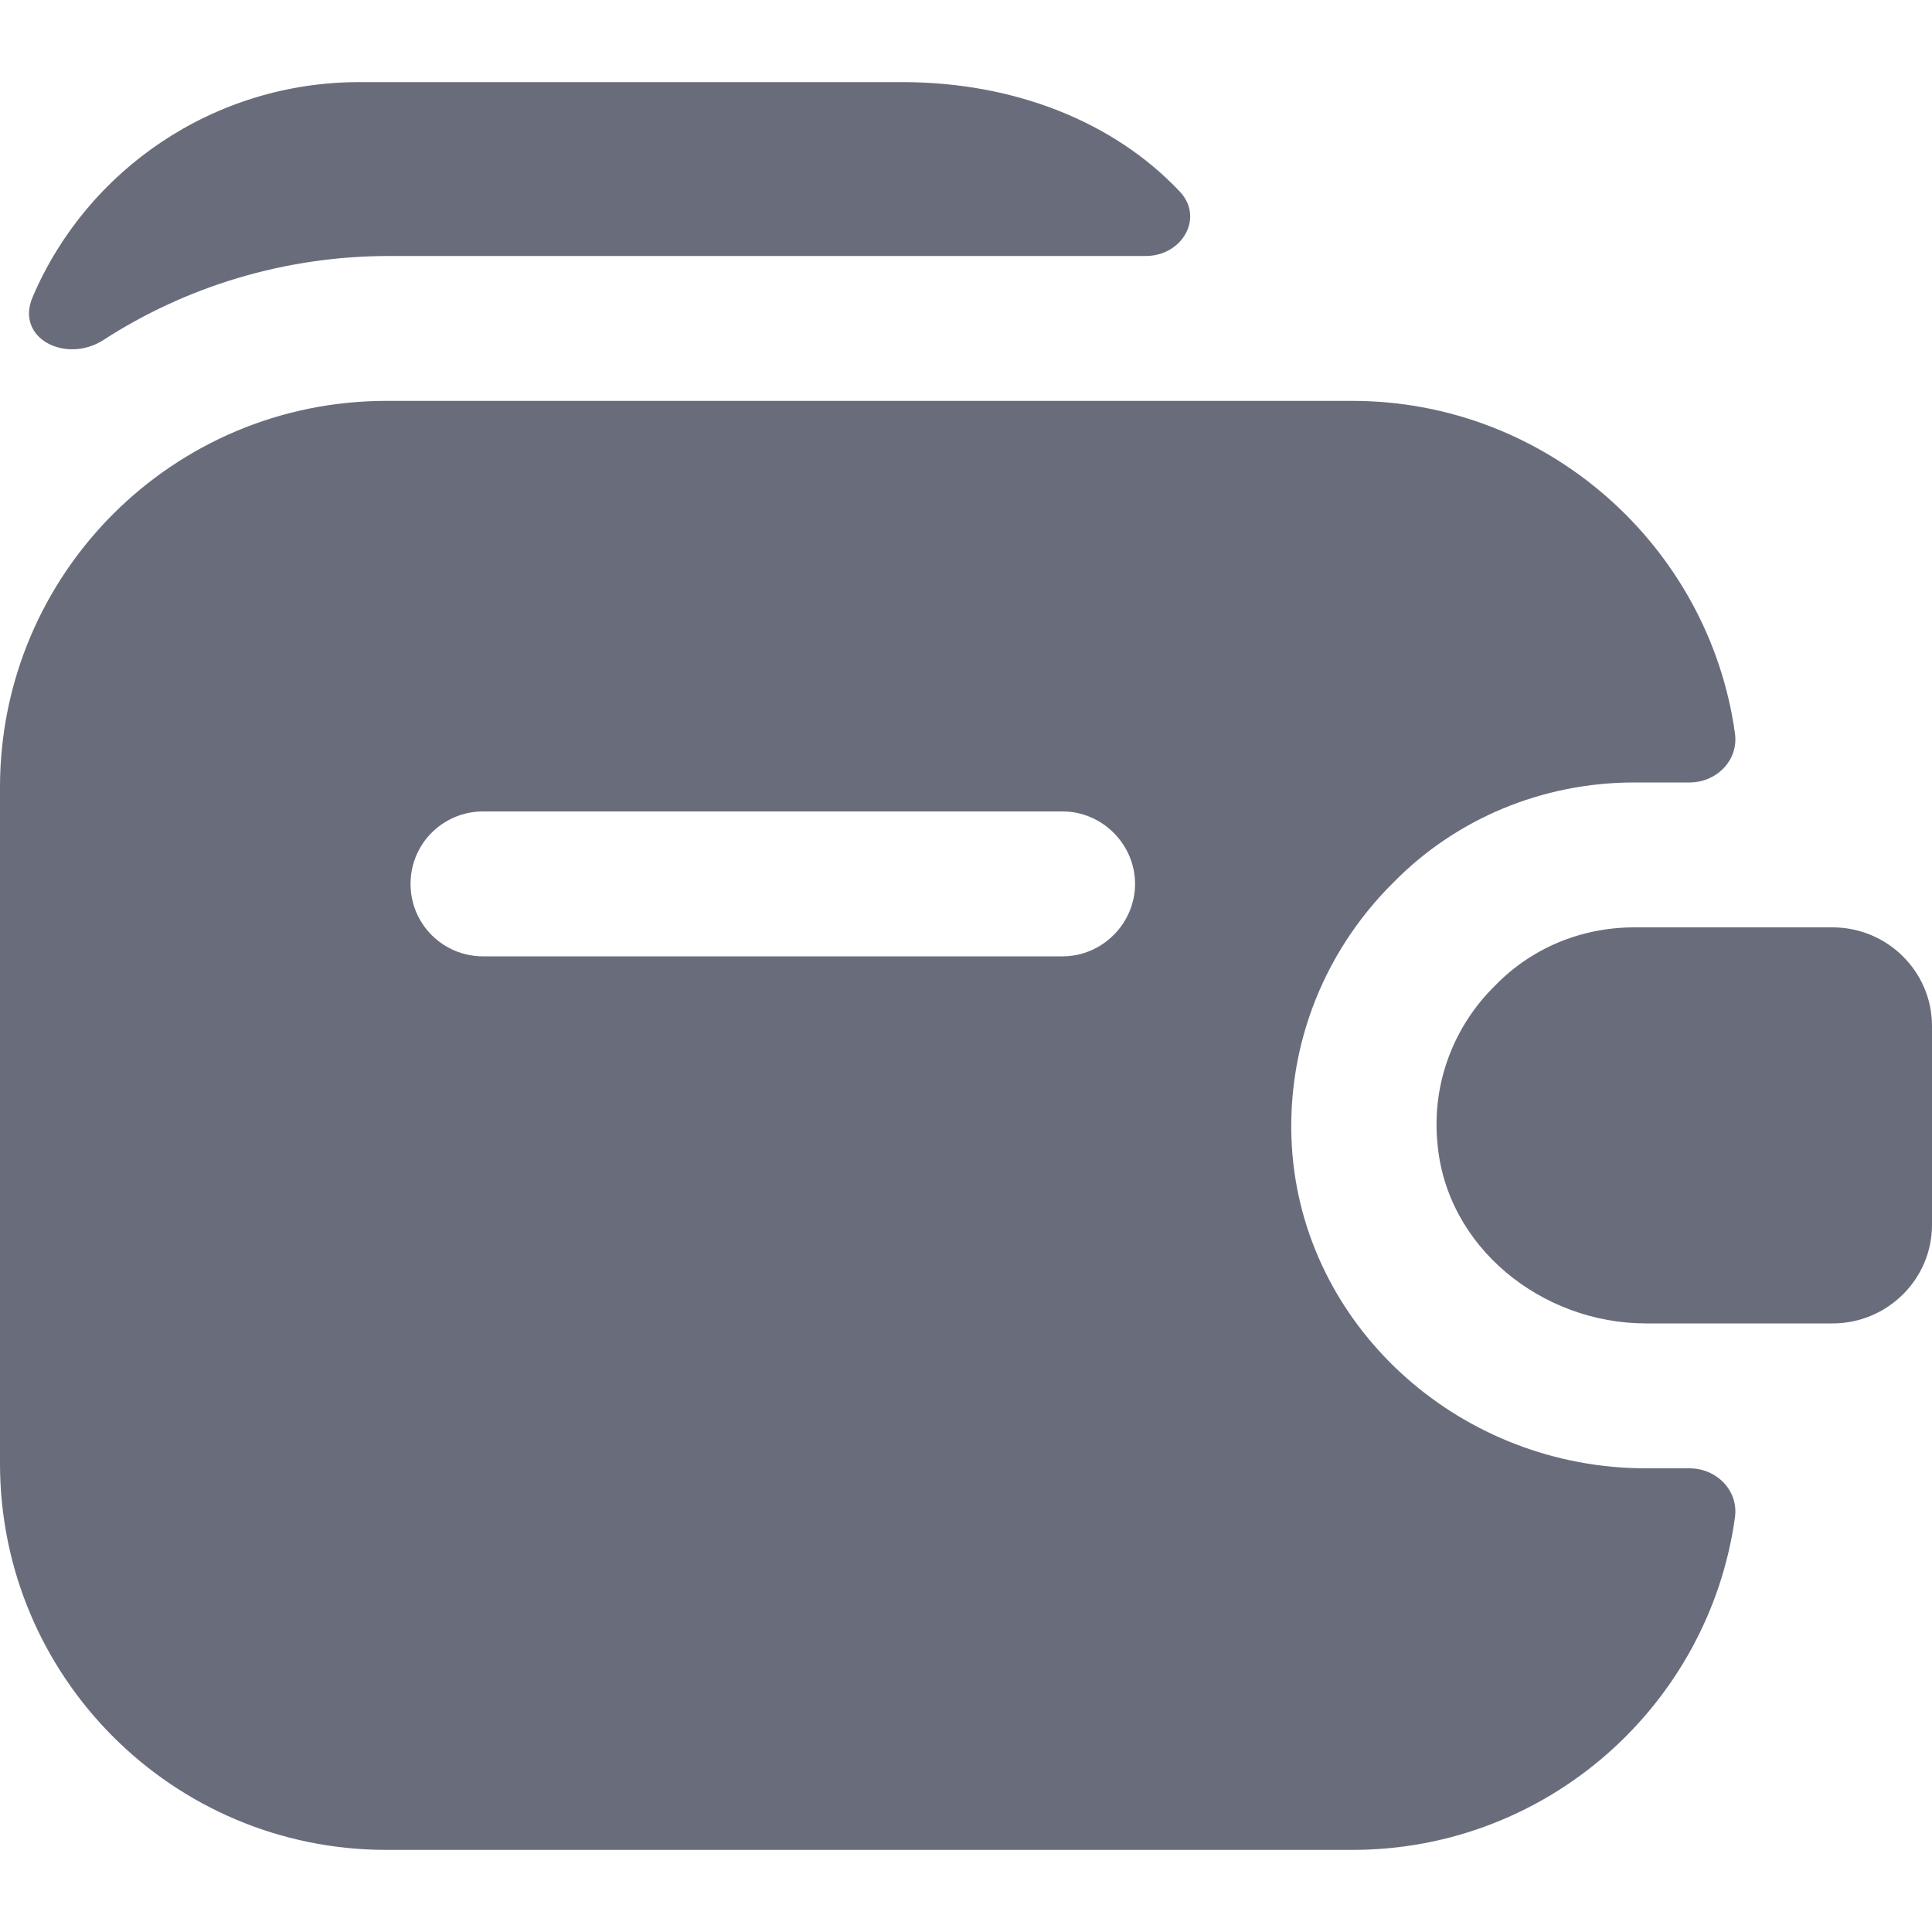 <svg width="20" height="20" viewBox="0 0 20 20" fill="none" xmlns="http://www.w3.org/2000/svg">
<path fill-rule="evenodd" clip-rule="evenodd" d="M11.86 2.65C12.24 2.65 12.47 2.25 12.21 1.98C11.53 1.26 10.5 0.85 9.34 0.85L3.72 0.85C2.21 0.85 0.9 1.76 0.34 3.07C0.15 3.5 0.68 3.77 1.07 3.52C1.92 2.97 2.94 2.65 4.03 2.65L11.86 2.65ZM13.38 11.96C13.29 10.91 13.67 9.88 14.43 9.13C15.07 8.48 15.96 8.1 16.92 8.1H17.49C17.77 8.1 18 7.87 17.96 7.59C17.69 5.65 16.01 4.15 14 4.15L4 4.15C1.79 4.15 0 5.94 0 8.15L0 15.15C0 17.36 1.79 19.15 4 19.15H14C16.02 19.15 17.69 17.65 17.96 15.71C18 15.43 17.77 15.2 17.49 15.2H17.04C15.14 15.2 13.54 13.78 13.38 11.96ZM11 9.9L5 9.9C4.59 9.9 4.25 9.57 4.25 9.15C4.25 8.73 4.59 8.4 5 8.4H11C11.41 8.4 11.75 8.74 11.75 9.15C11.75 9.56 11.41 9.9 11 9.9ZM20 10.62V12.68C20 13.24 19.54 13.7 18.97 13.7H17.04C15.96 13.7 14.97 12.91 14.88 11.83C14.82 11.2 15.06 10.61 15.48 10.2C15.85 9.82 16.36 9.6 16.92 9.6H18.97C19.54 9.6 20 10.06 20 10.62Z" fill="#696D7B"/>
</svg>
